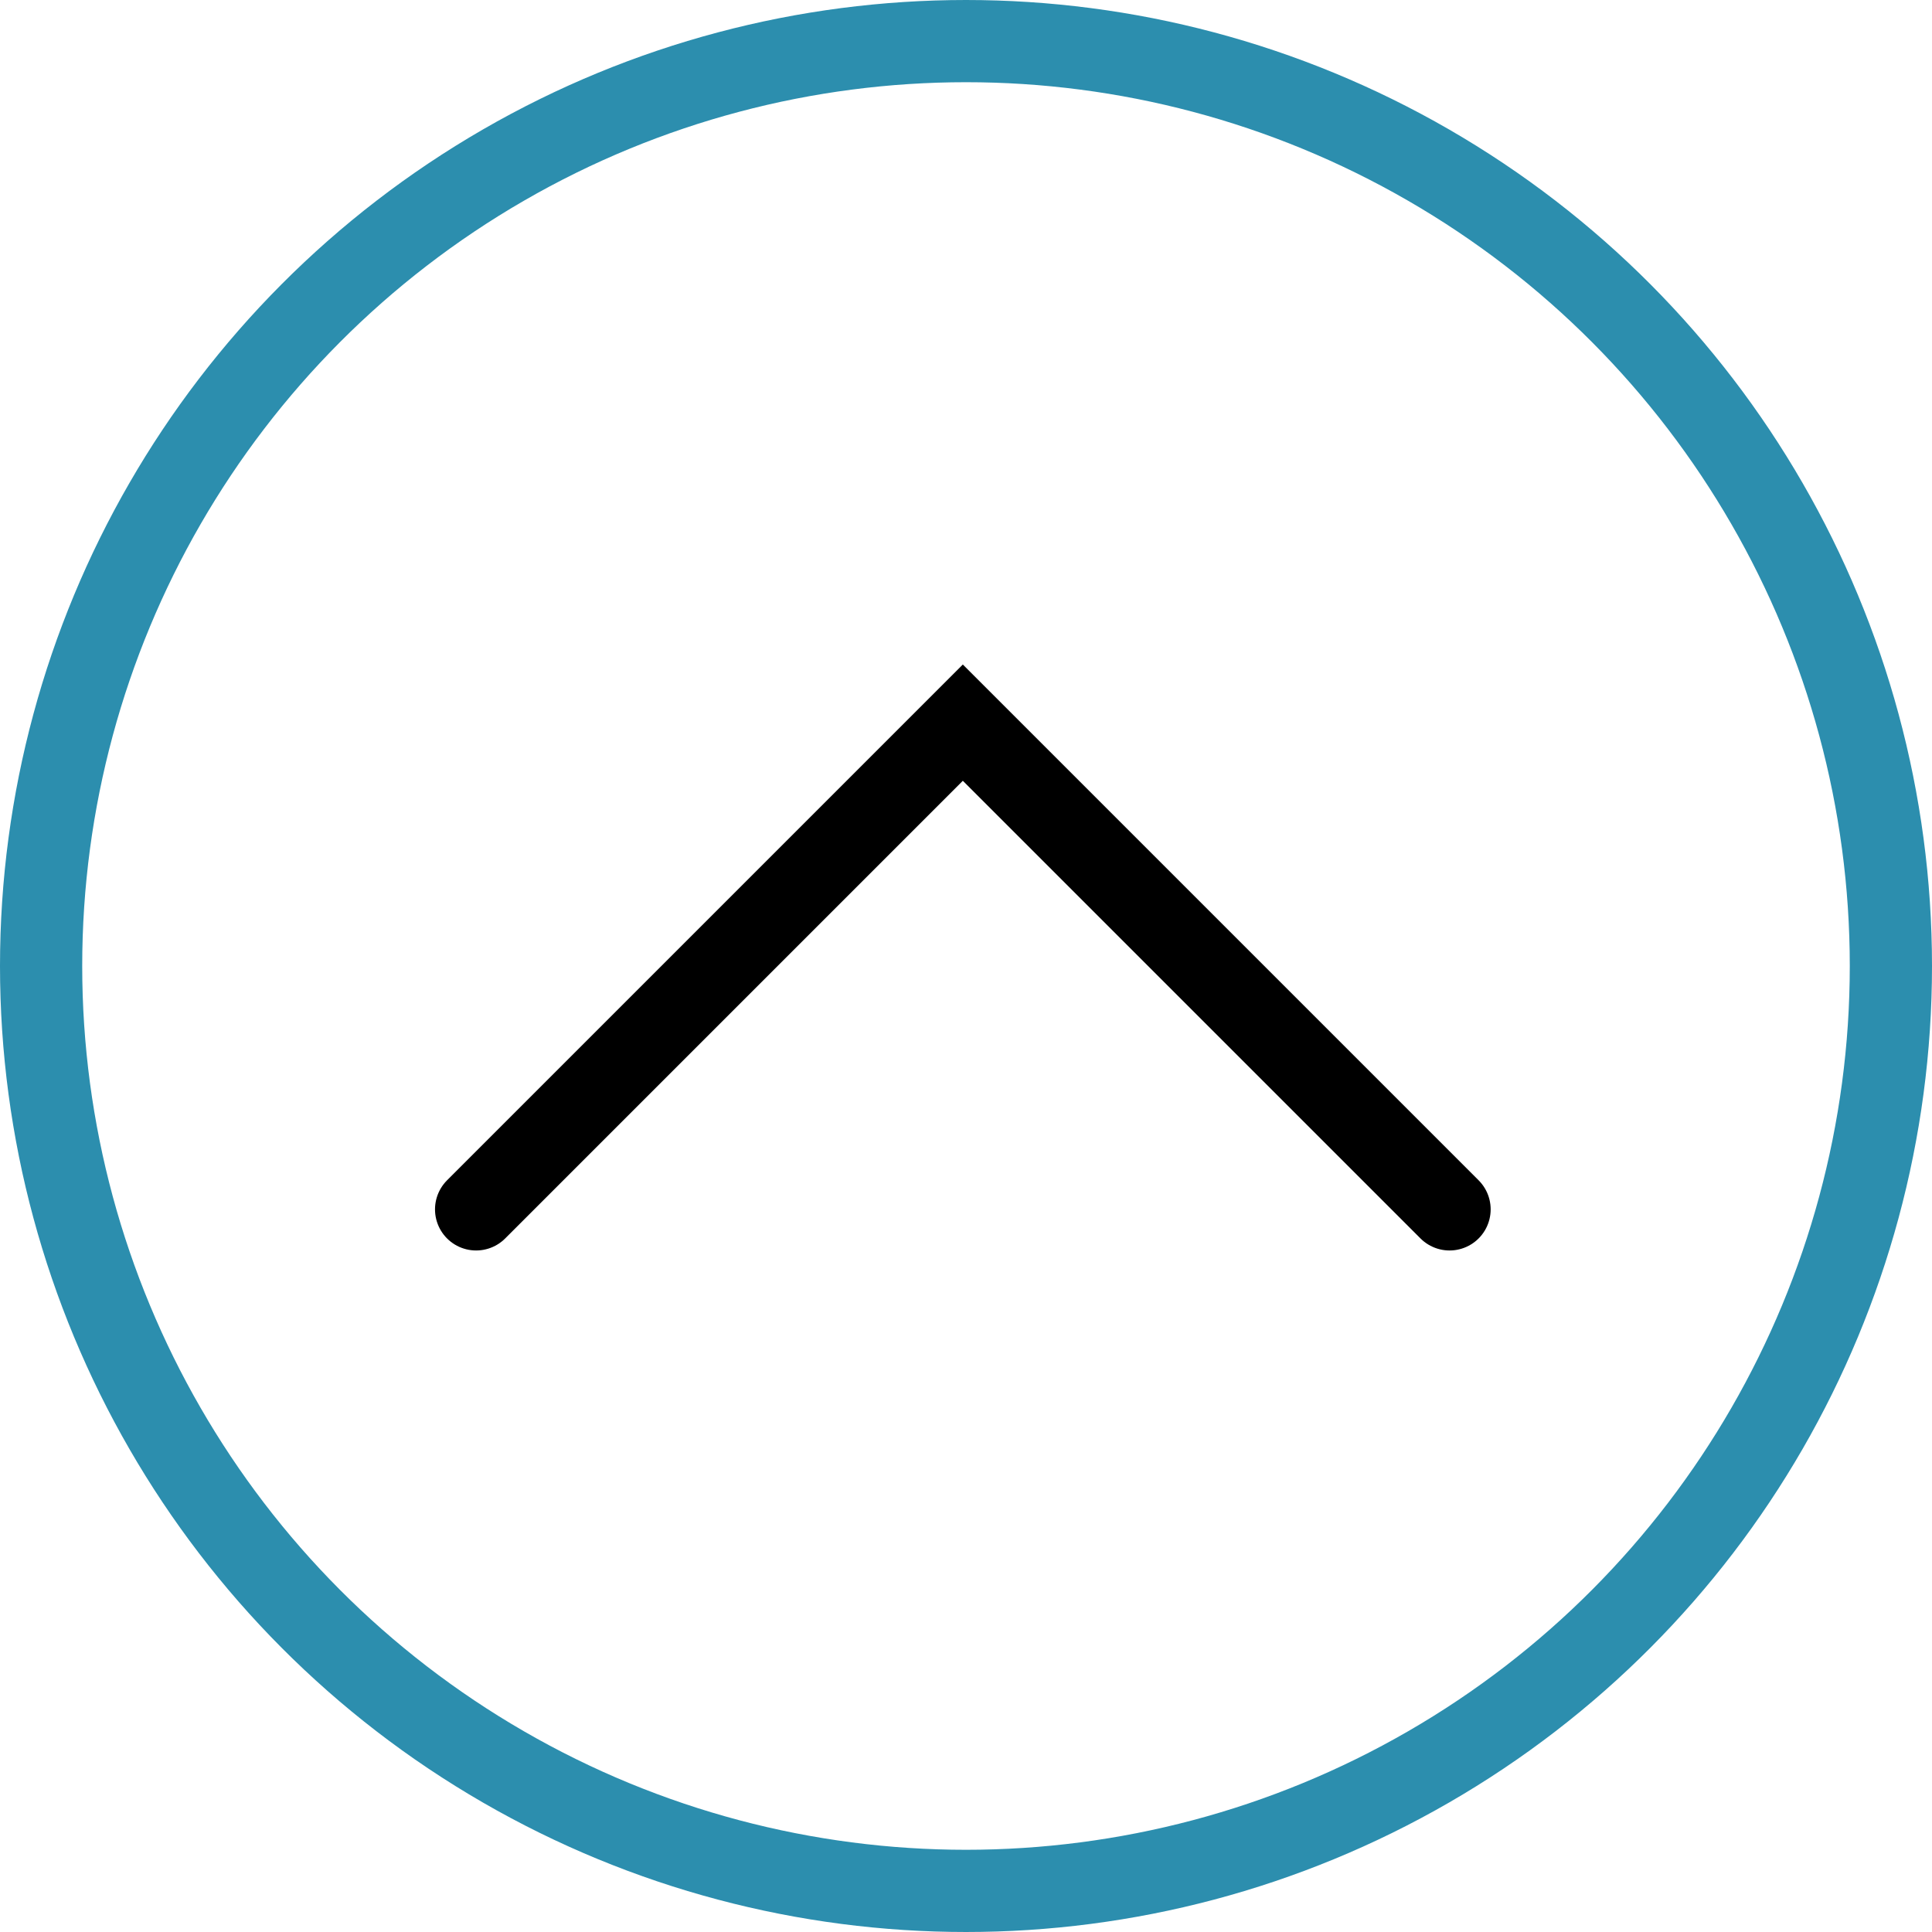 <svg id="Component_2_1" data-name="Component 2 – 1" xmlns="http://www.w3.org/2000/svg" width="94" height="94" viewBox="0 0 94 94">
  <path id="Path_40" data-name="Path 40" d="M-1635-2072.213l23.681-23.681,23.681,23.681" transform="translate(1658.165 2131.054)" fill="none" stroke="#000" stroke-linecap="round" stroke-width="4"/>
  <g id="Ellipse_7" data-name="Ellipse 7" fill="none" stroke="#2c8eae" stroke-width="4">
    <circle cx="47" cy="47" r="47" stroke="none"/>
    <circle cx="47" cy="47" r="45" fill="none"/>
  </g>
</svg>
